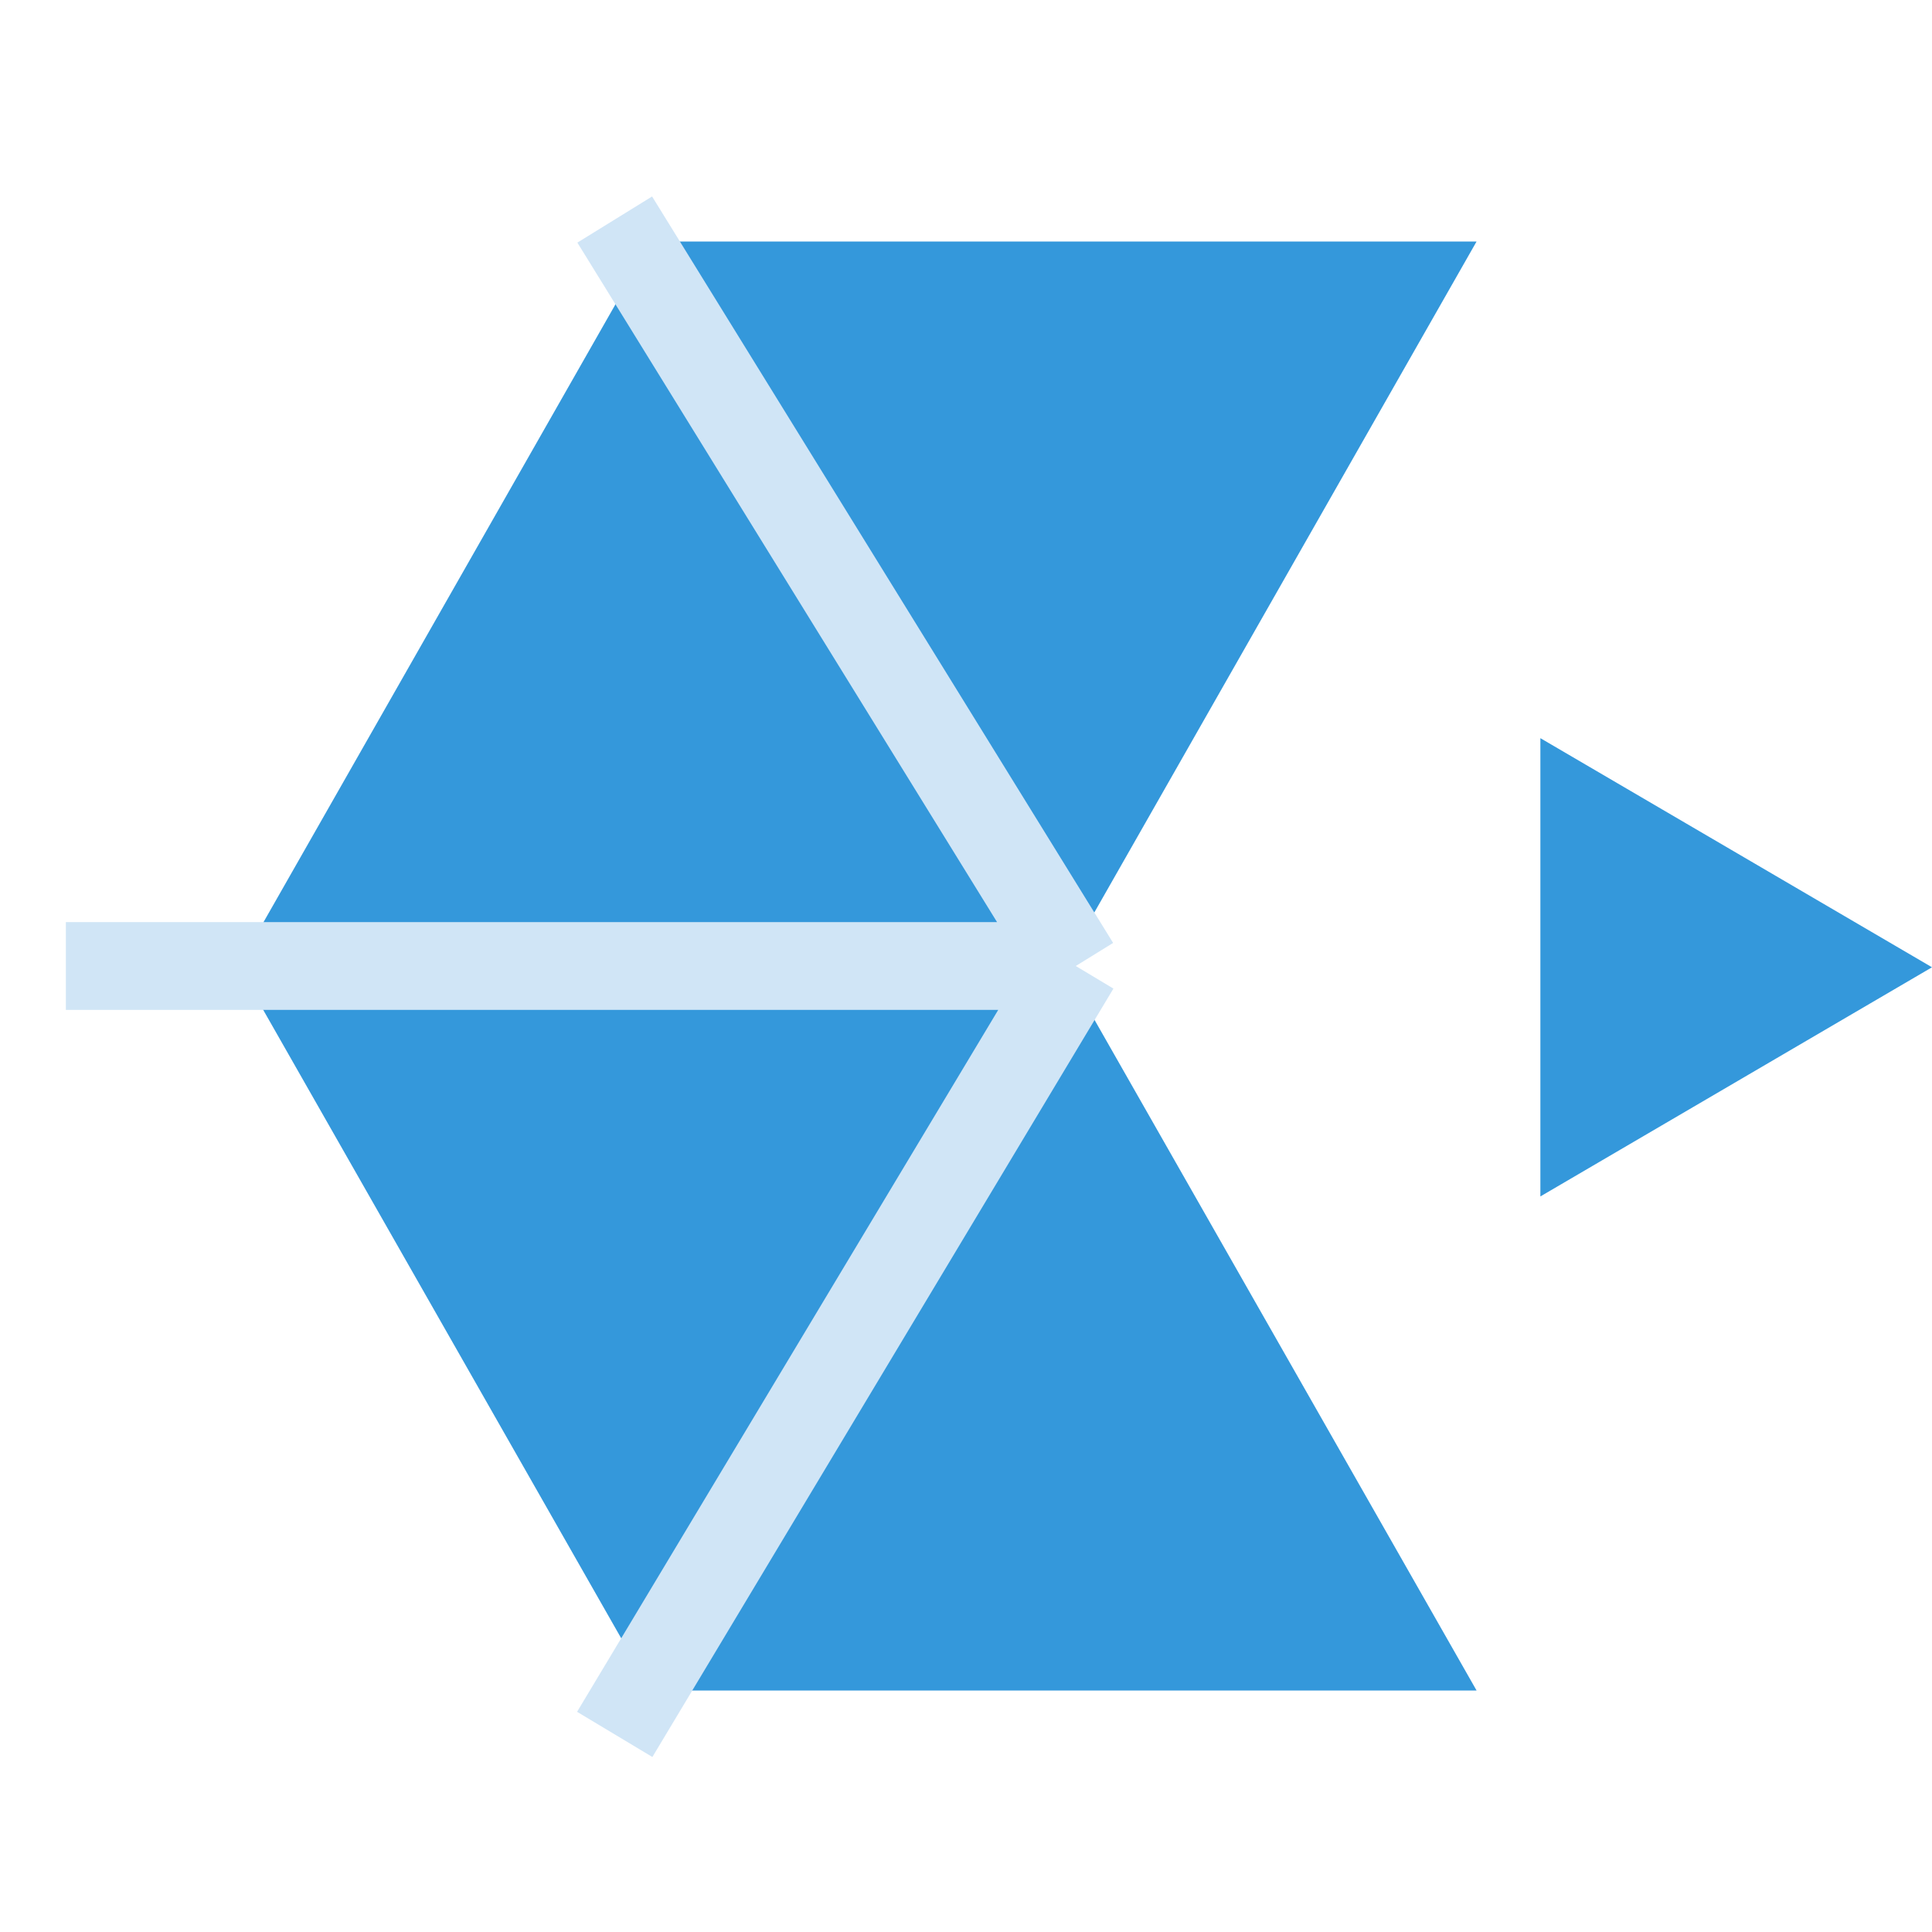 <?xml version="1.0" encoding="UTF-8"?> <svg xmlns="http://www.w3.org/2000/svg" width="44" height="44" viewBox="0 0 44 44" fill="none"><path d="M44 22.029L35.081 27.248L35.081 16.811L44 22.029Z" fill="#3498DB"></path><path d="M24.228 22L14.828 5.5L33.628 5.5L24.228 22Z" fill="#3498DB"></path><path d="M24.228 22L14.828 38.5L33.628 38.5L24.228 22Z" fill="#3498DB"></path><path d="M24.229 22.007L5.429 22.007L14.829 38.507L24.229 22.007Z" fill="#3498DB"></path><path d="M24.228 22.007L14.828 5.507L5.428 22.007L24.228 22.007Z" fill="#3498DB"></path><path d="M24.5 22L14 5M24.5 22H1.5M24.5 22L14 39.5" stroke="#D0E5F6" stroke-width="2"></path></svg> 